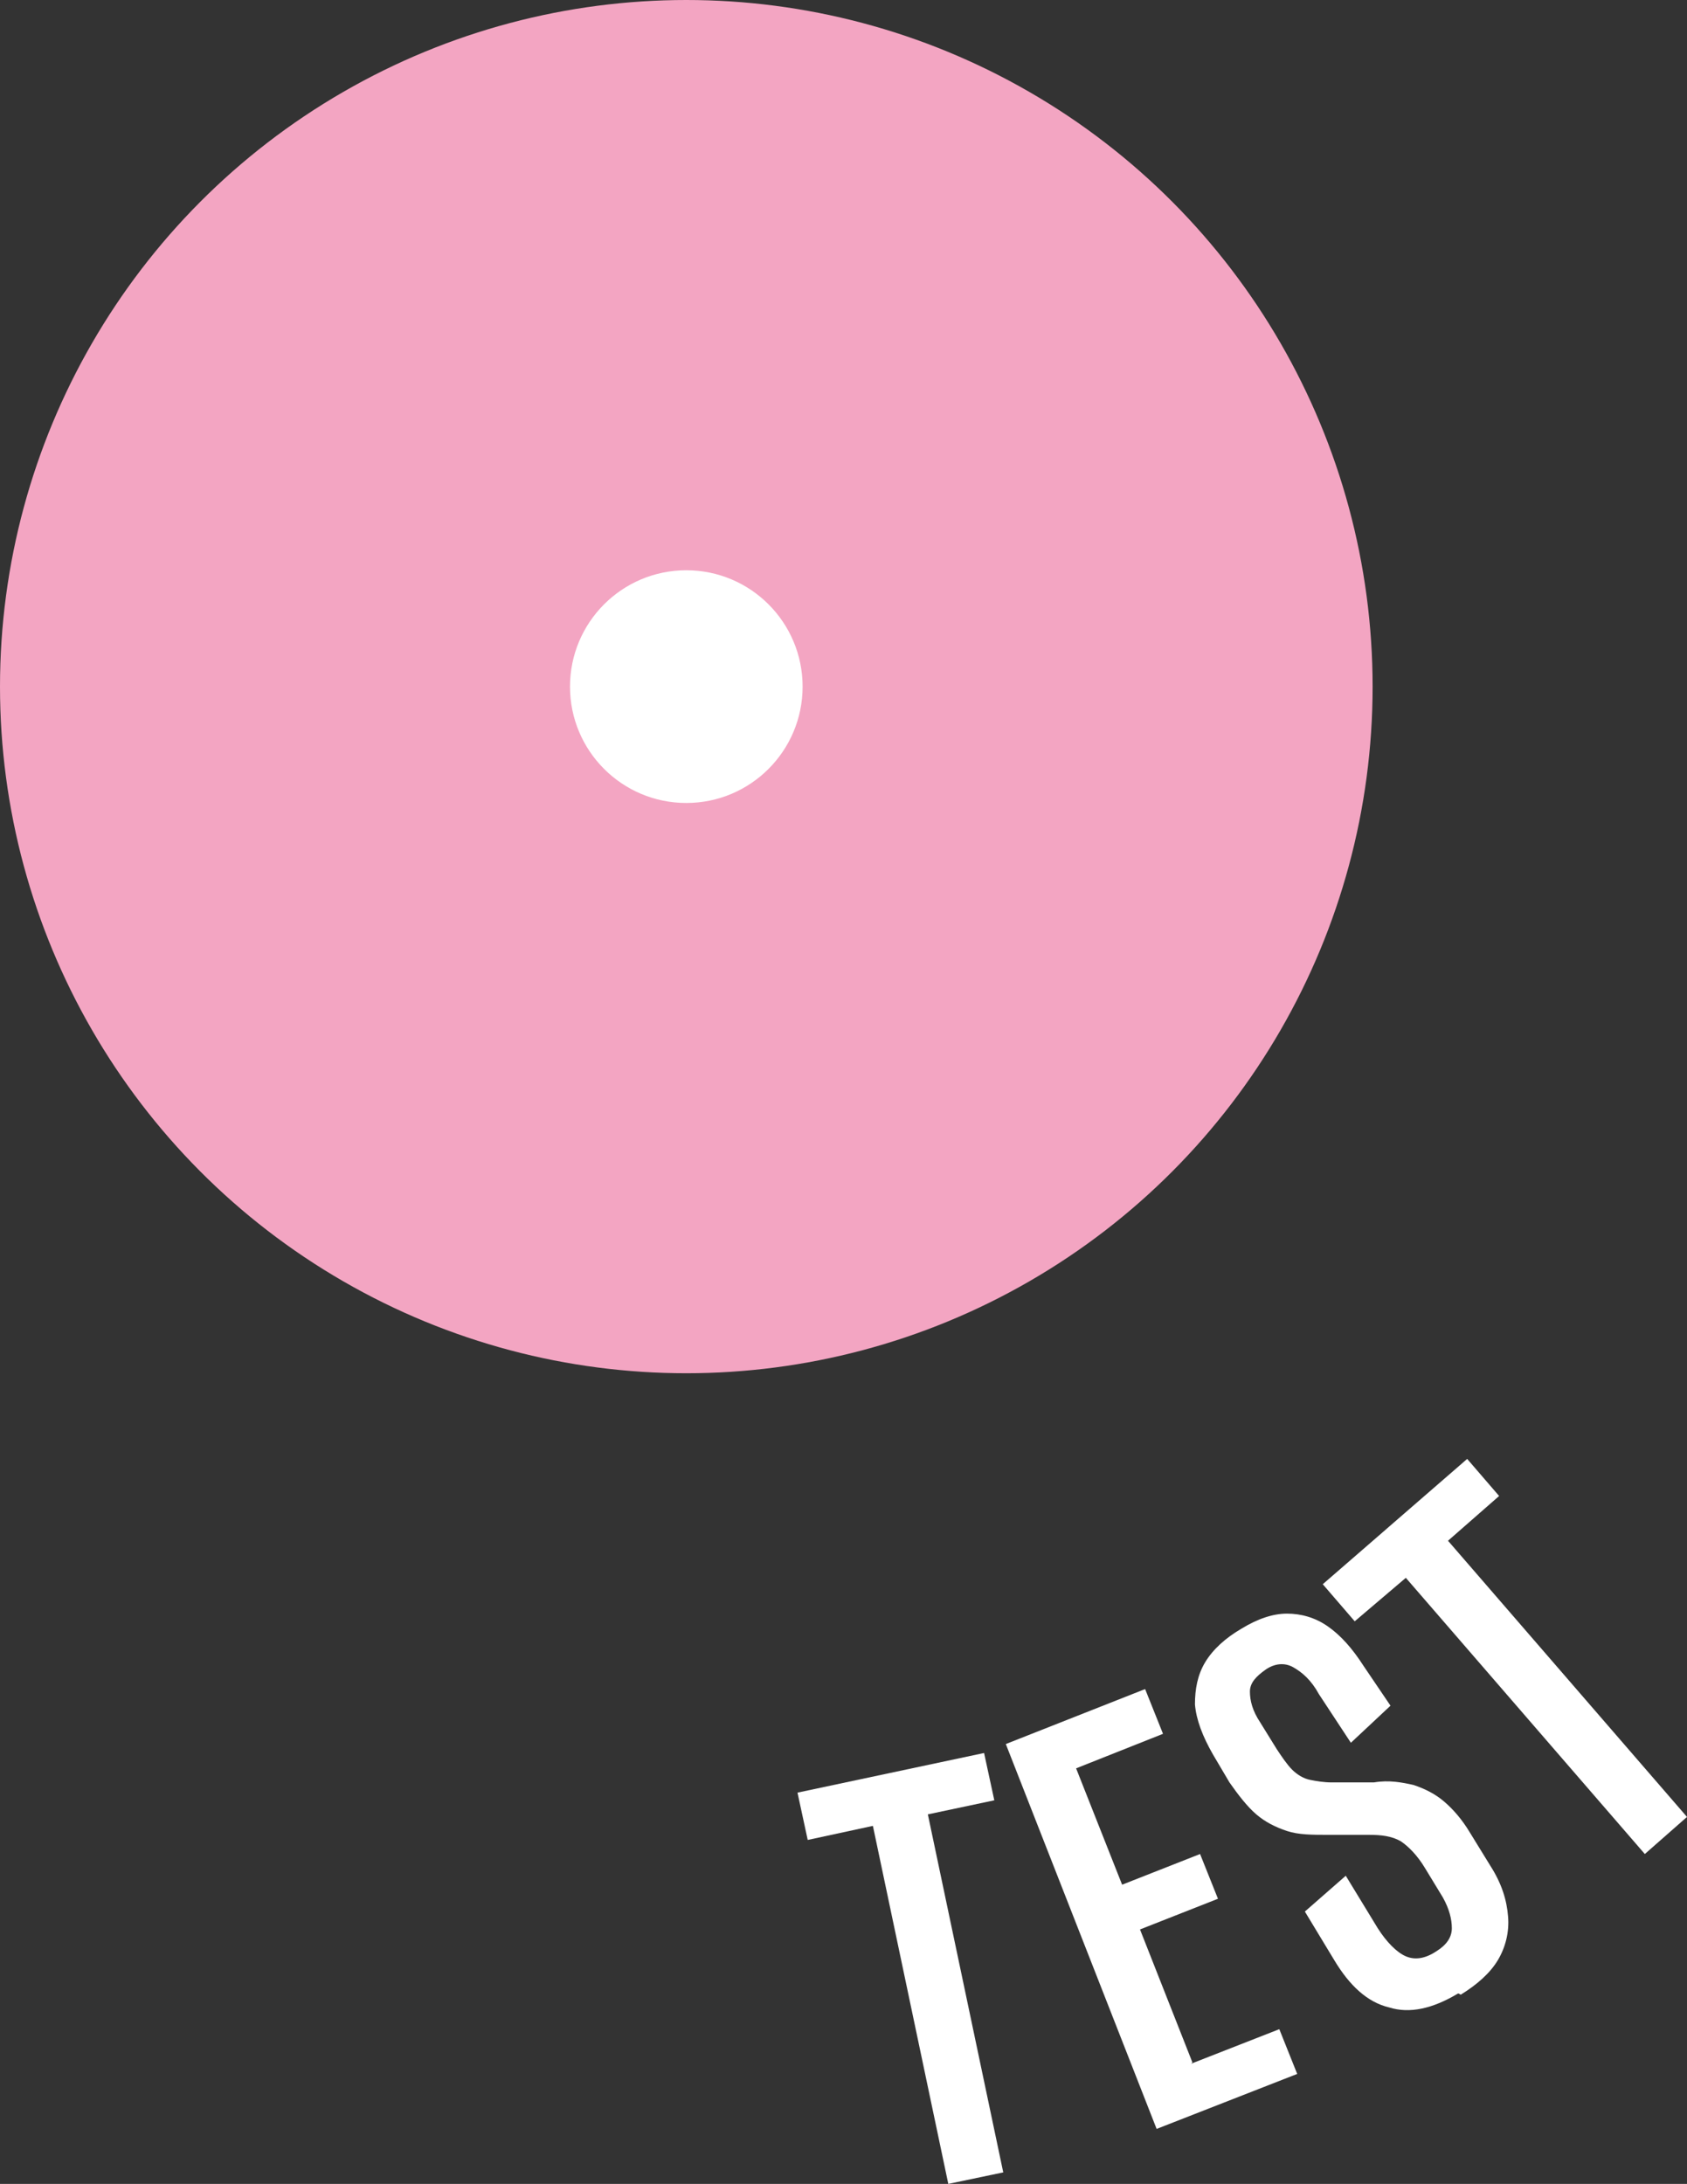 <?xml version="1.0" encoding="UTF-8"?>
<svg xmlns="http://www.w3.org/2000/svg" version="1.1" viewBox="0 0 132 170.8">
  <rect x="0" y="0" width="132" height="170.8" fill="#333333" stroke="none"/>
  <defs>
    <style>
      .cls-1 {
        fill: #f3a5c2;
      }

      .cls-2 {
        fill: #fff;
      }
    </style>
  </defs>
  <!-- Generator: Adobe Illustrator 28.7.1, SVG Export Plug-In . SVG Version: 1.2.0 Build 142)  -->
  <g>
    <g id="Calque_2">
      <g id="Calque_1-2">
        <circle class="cls-1" cx="53.7" cy="53.7" r="53.7"/>
        <g>
          <path class="cls-2" d="M77,137.1l.8,3.7-5.2,1.1,5.9,28-4.3.9-5.9-28-5.1,1.1-.8-3.7,14.6-3.1h0Z"/>
          <path class="cls-2" d="M93.2,161.4l6.9-2.7,1.4,3.5-11,4.3-11.8-30.1,10.9-4.3,1.4,3.5-6.8,2.7,3.6,9.1,6.1-2.4,1.4,3.5-6.1,2.4,4.1,10.4h0Z"/>
          <path class="cls-2" d="M114.1,155.9c-2,1.2-3.8,1.6-5.4,1.1-1.7-.4-3.1-1.7-4.3-3.7l-2.3-3.8,3.2-2.8,2.5,4.1c.7,1.1,1.5,1.9,2.2,2.2.7.3,1.5.2,2.4-.4.8-.5,1.2-1.1,1.2-1.8,0-.7-.2-1.5-.7-2.4l-1.4-2.3c-.6-1-1.3-1.7-1.9-2.1-.7-.4-1.5-.5-2.5-.5h-3.2c-1.2,0-2.3,0-3.2-.3s-1.7-.7-2.4-1.3c-.7-.6-1.4-1.5-2.1-2.5l-1.3-2.2c-.8-1.4-1.3-2.7-1.4-3.9,0-1.2.2-2.3.8-3.3s1.6-1.9,2.8-2.6c1.3-.8,2.5-1.2,3.6-1.2s2.2.3,3.2,1c1,.7,1.9,1.7,2.8,3.1l2.1,3.1-3.1,2.9-2.5-3.8c-.6-1.1-1.3-1.7-2-2.1s-1.5-.3-2.2.2-1.2,1-1.2,1.7c0,.7.2,1.5.8,2.4l1.3,2.1c.4.6.8,1.2,1.2,1.6s.9.7,1.4.8,1.1.2,1.7.2h3.3c1.2-.2,2.2,0,3.1.2.9.3,1.7.7,2.4,1.3.7.6,1.4,1.4,2,2.4l1.6,2.6c.9,1.4,1.3,2.7,1.4,4,.1,1.2-.2,2.4-.8,3.4-.6,1-1.6,1.9-2.9,2.7h0Z"/>
          <path class="cls-2" d="M114.8,114.1l2.5,2.9-4,3.5,18.7,21.6-3.3,2.9-18.7-21.6-4,3.4-2.5-2.9,11.3-9.8h0Z"/>
        </g>
      </g>
      <circle class="cls-2" cx="53.7" cy="53.7" r="9.1"/>
    </g>
  </g>
</svg>